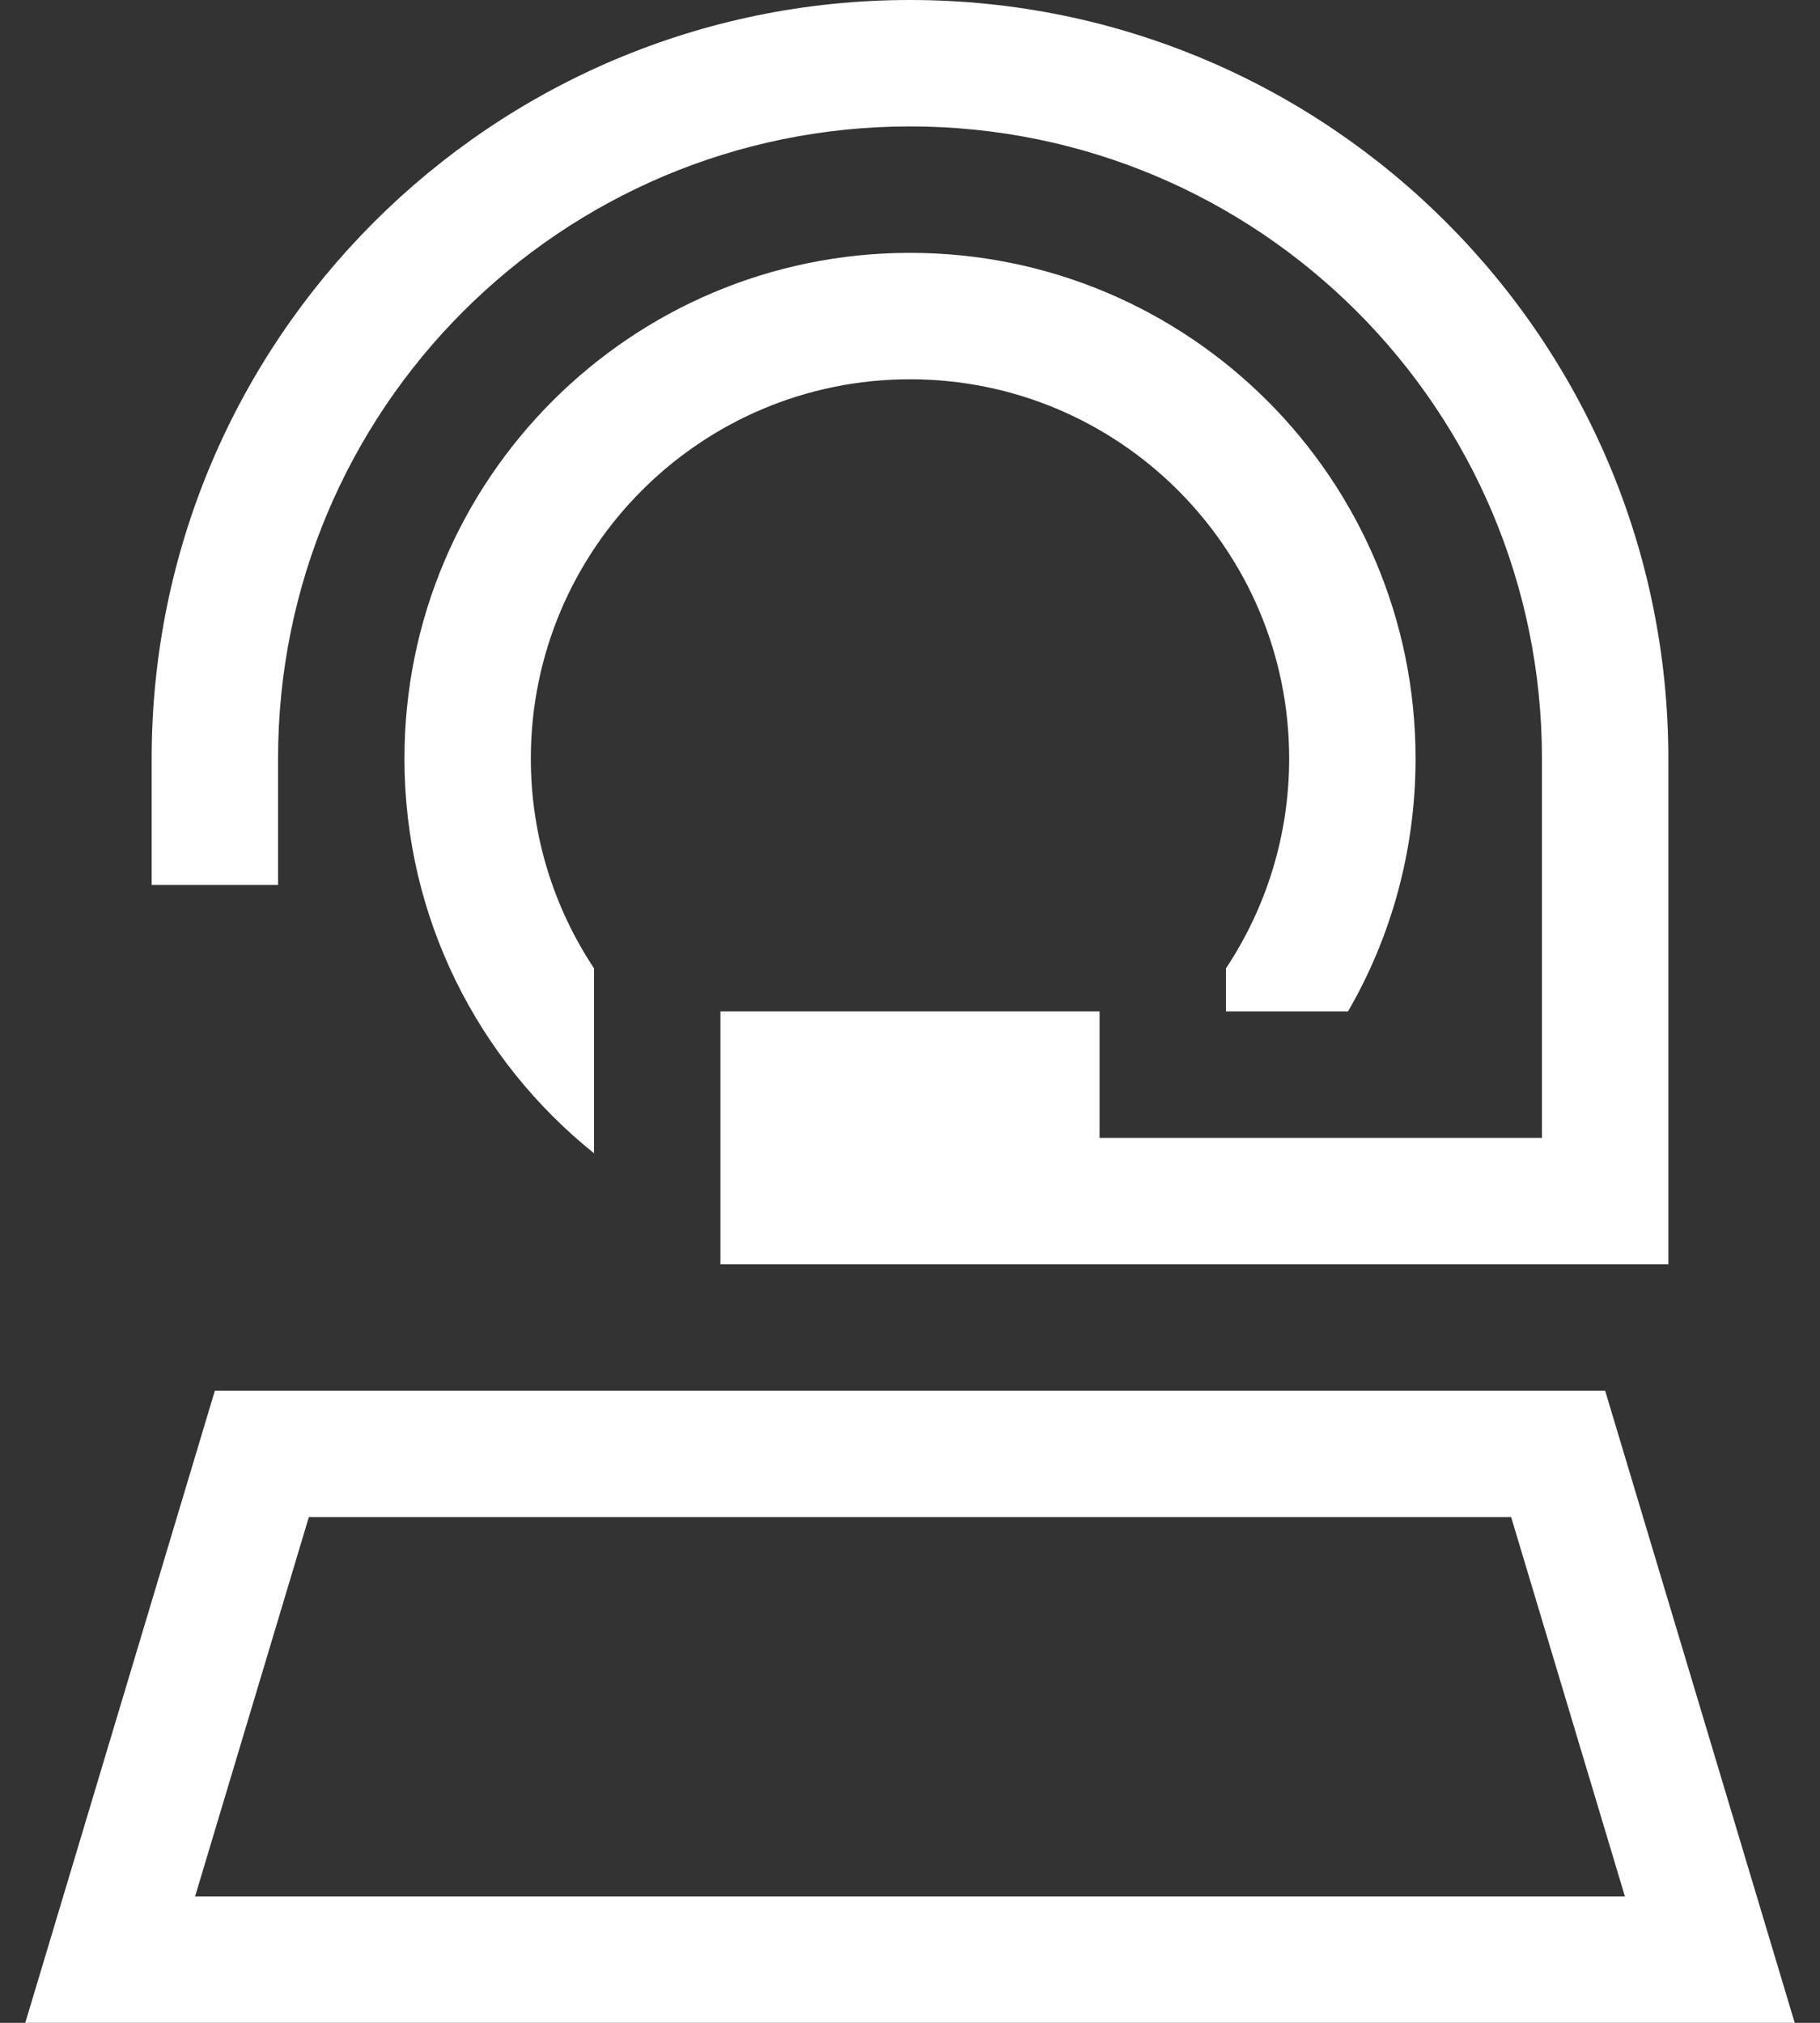 <svg width="36" height="40" viewBox="0 0 36 40" fill="none" xmlns="http://www.w3.org/2000/svg">
<rect x="0" y="0" width="36" height="40" fill="#333333" stroke="none"/>
<path d="M18 2.5C11.094 2.5 5.5 8.094 5.5 15V17.5H3V15C3 6.719 9.719 0 18 0C26.281 0 33 6.719 33 15V23.75V25H31.75H21.75H18H14.25V20H21.75V22.5H30.5V15C30.5 8.094 24.906 2.5 18 2.5ZM11.75 22.805C9.461 20.969 8 18.156 8 15C8 9.477 12.477 5 18 5C23.523 5 28 9.477 28 15C28 16.82 27.516 18.531 26.664 20H24.25V19.148C25.039 17.961 25.5 16.531 25.5 15C25.5 10.859 22.141 7.5 18 7.5C13.859 7.5 10.5 10.859 10.5 15C10.5 16.531 10.961 17.961 11.75 19.148V22.805ZM1.25 37.5L4.25 27.5H11.75H14.25H18H21.75H31.75L34.75 37.5L35.5 40H32.891H3.109H0.5L1.25 37.5ZM6.109 30L3.859 37.5H32.141L29.891 30H6.109Z" fill="white"/>
</svg>
